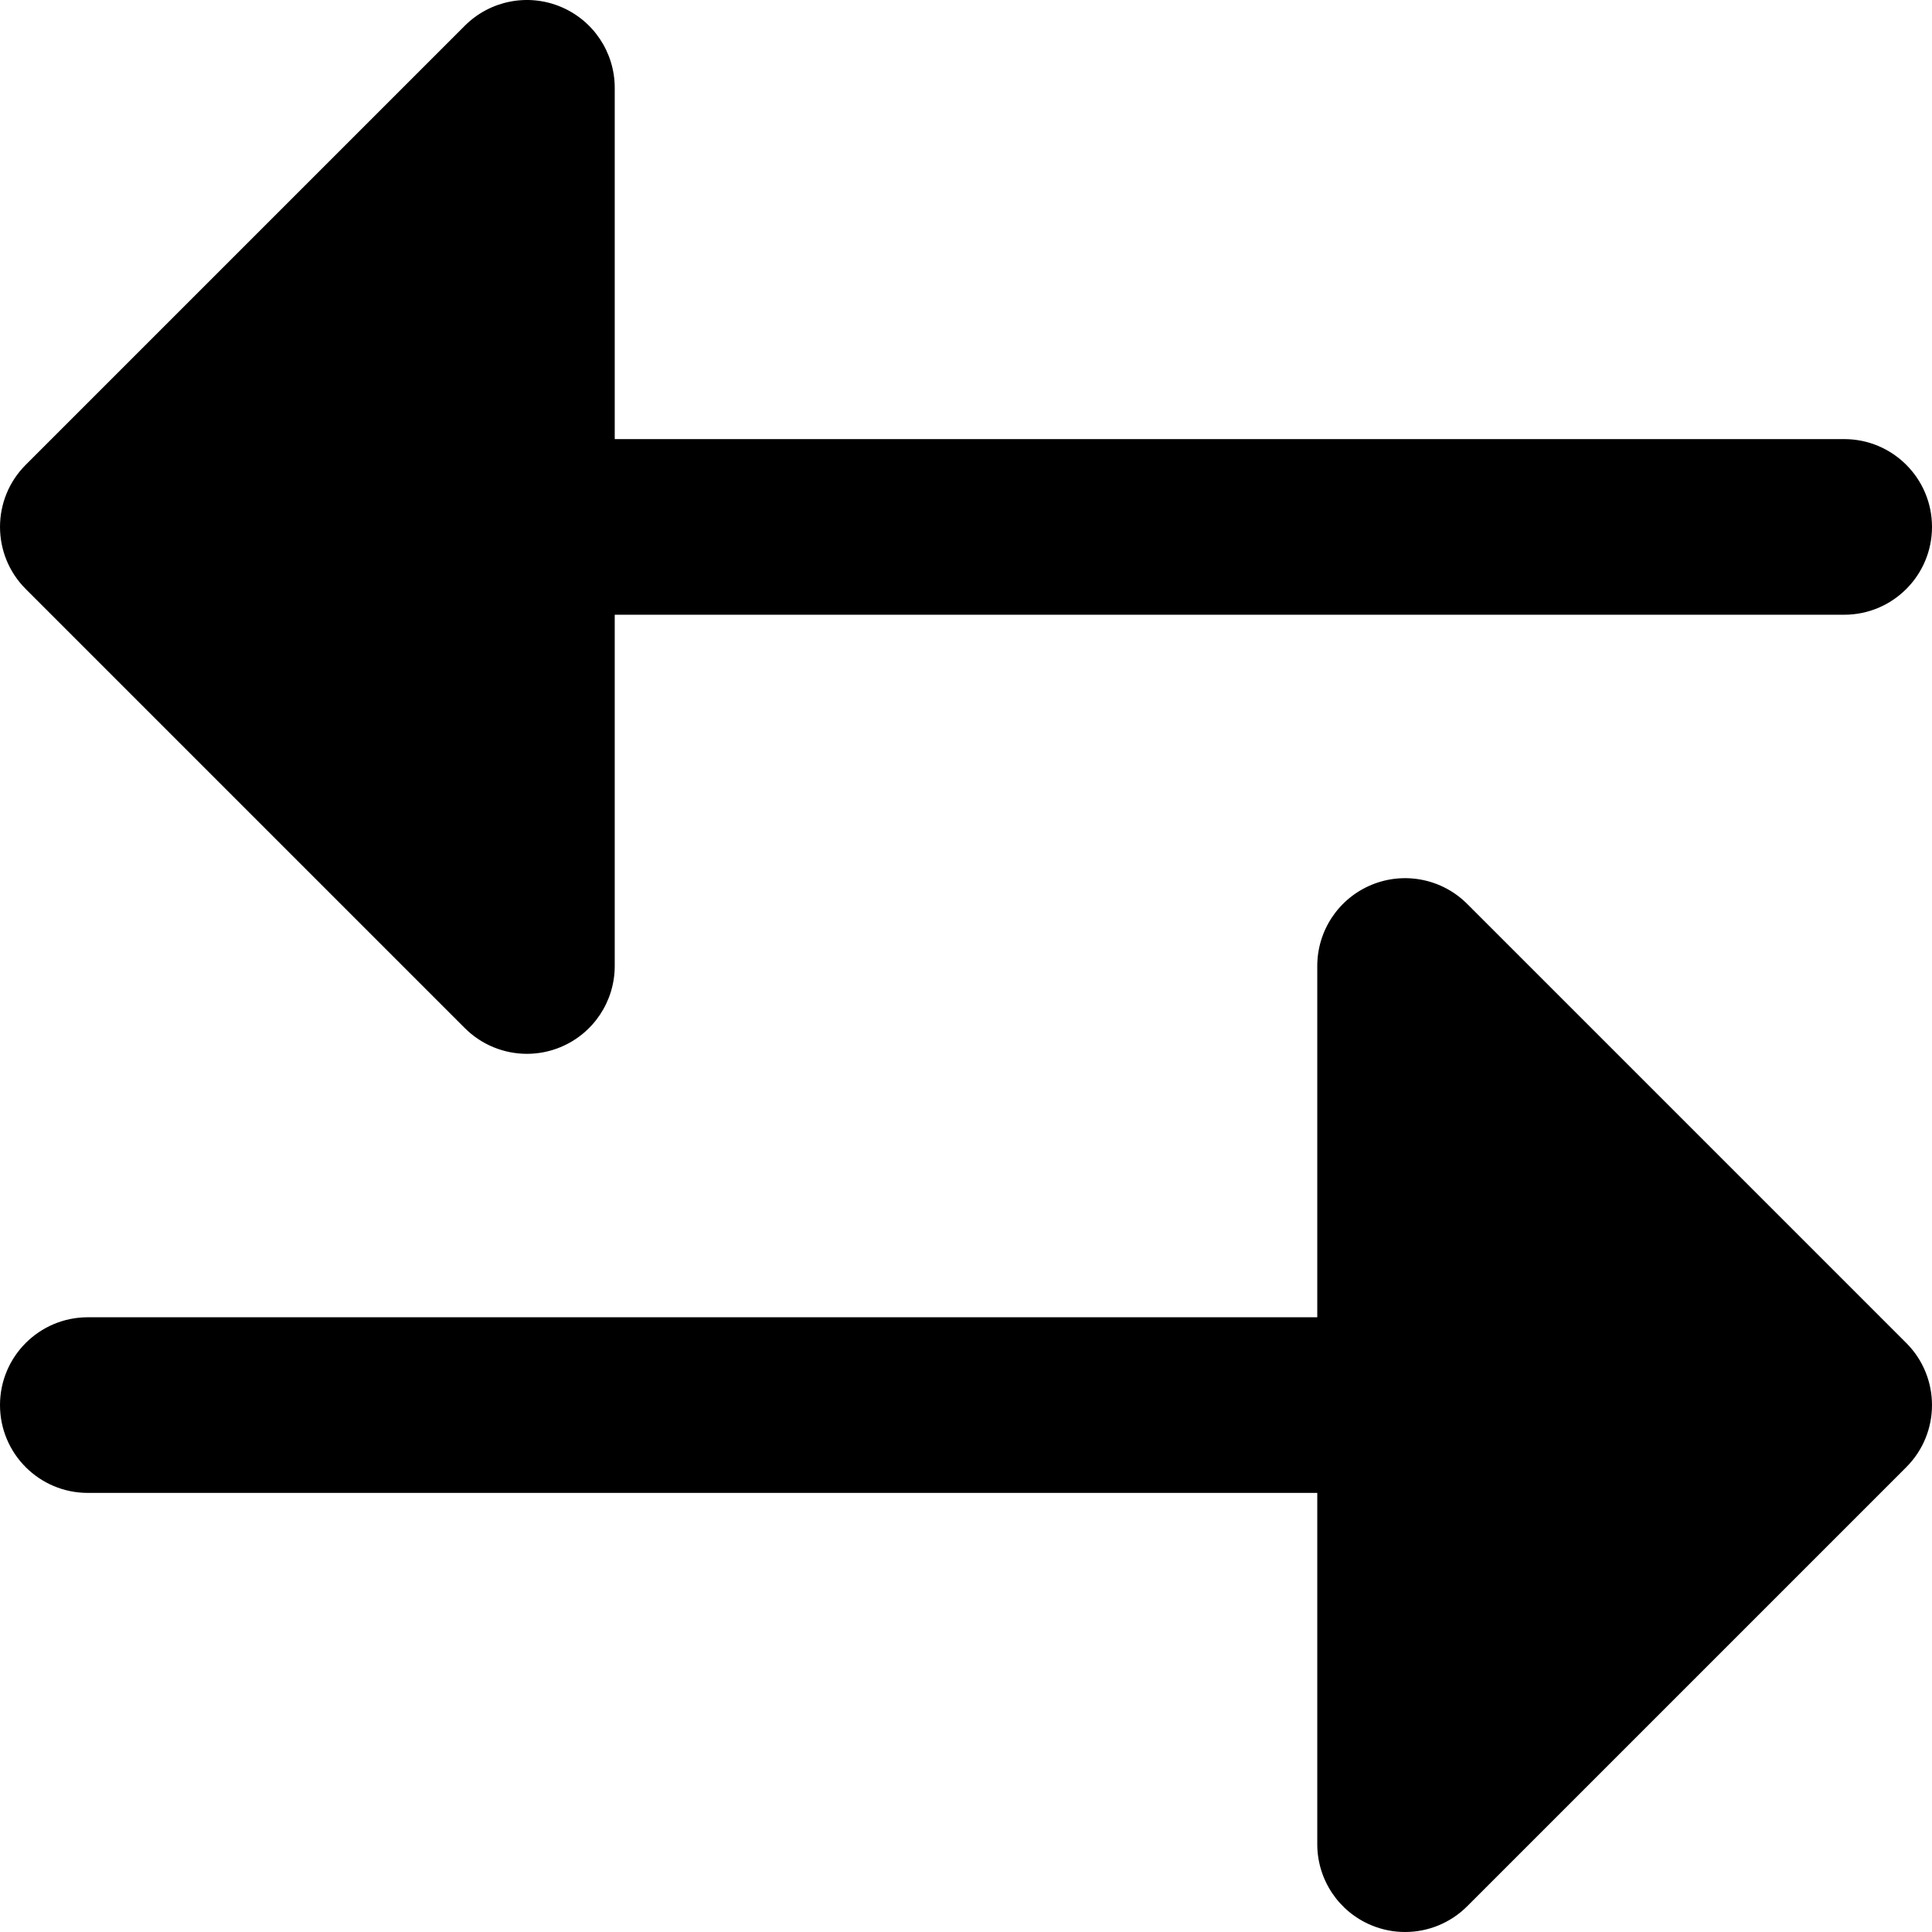<?xml version="1.0" encoding="iso-8859-1"?>
<!-- Generator: Adobe Illustrator 19.0.0, SVG Export Plug-In . SVG Version: 6.00 Build 0)  -->
<svg version="1.1" id="Layer_1" xmlns="http://www.w3.org/2000/svg" xmlns:xlink="http://www.w3.org/1999/xlink" x="0px" y="0px"
	 viewBox="0 0 511.998 511.998" style="enable-background:new 0 0 511.998 511.998;" xml:space="preserve">
<g>
	<path style="fill:#000;" d="M123.182,272.455c4.453,4.453,10.404,6.819,16.461,6.819c2.998,0,6.021-0.58,8.899-1.773
		c8.696-3.601,14.367-12.088,14.367-21.501v-93.09h325.816c12.853,0,23.273-10.42,23.273-23.273
		c0-12.853-10.42-23.273-23.273-23.273H162.91v-93.09c0-9.411-5.669-17.898-14.367-21.501c-8.696-3.604-18.708-1.612-25.361,5.044
		L6.819,123.18c-9.089,9.089-9.089,23.823,0,32.912L123.182,272.455z"/>
	<path style="fill:#000;" d="M388.818,239.543c-6.656-6.658-16.666-8.648-25.362-5.046c-8.696,3.603-14.367,12.089-14.367,21.501
		v93.09H23.273C10.42,349.089,0,359.509,0,372.361c0,12.853,10.42,23.273,23.273,23.273h325.816v93.09
		c0,9.413,5.669,17.9,14.367,21.501c2.878,1.193,5.903,1.773,8.899,1.773c6.057,0,12.01-2.364,16.461-6.819L505.18,388.817
		c9.089-9.087,9.089-23.822,0-32.912L388.818,239.543z"/>
</g>
<g>
</g>
<g>
</g>
<g>
</g>
<g>
</g>
<g>
</g>
<g>
</g>
<g>
</g>
<g>
</g>
<g>
</g>
<g>
</g>
<g>
</g>
<g>
</g>
<g>
</g>
<g>
</g>
<g>
</g>
</svg>
